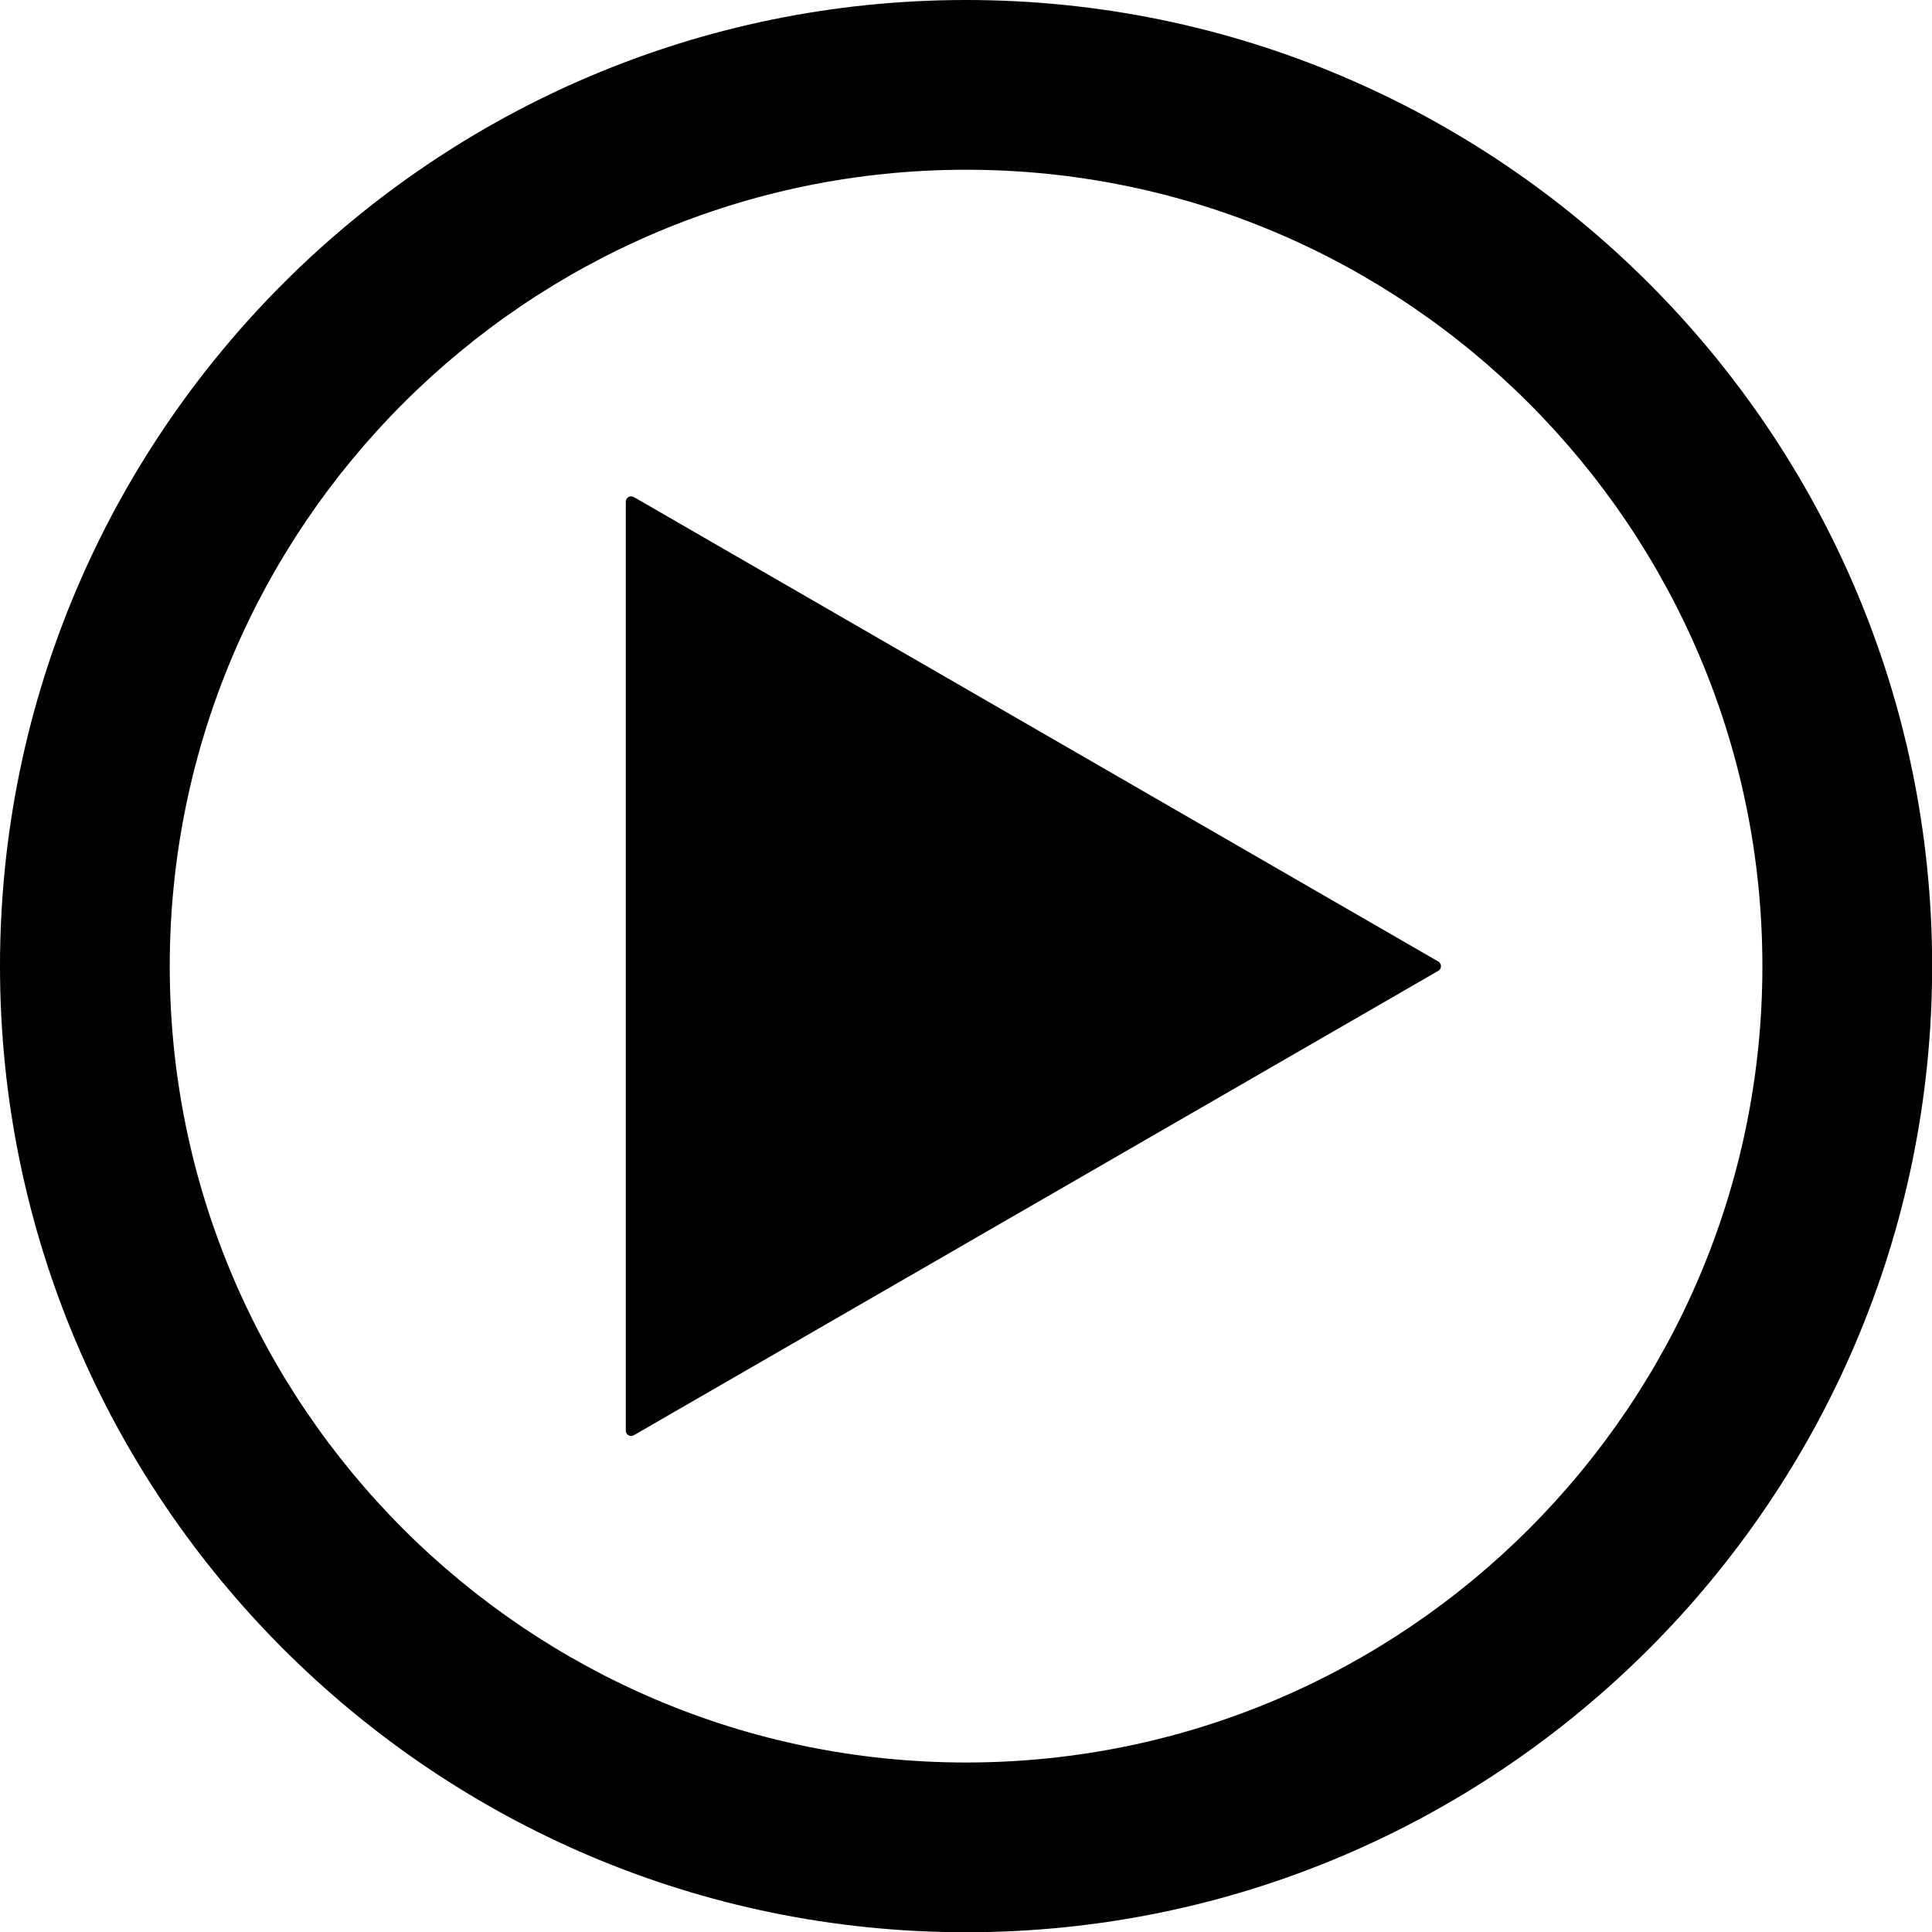<?xml version="1.0" encoding="UTF-8"?><svg xmlns="http://www.w3.org/2000/svg" xmlns:xlink="http://www.w3.org/1999/xlink" height="631.4" preserveAspectRatio="xMidYMid meet" version="1.0" viewBox="0.0 0.0 631.3 631.4" width="631.3" zoomAndPan="magnify"><defs><clipPath id="a"><path d="M 0 0 L 631.34 0 L 631.34 631.379 L 0 631.379 Z M 0 0"/></clipPath></defs><g><g clip-path="url(#a)" id="change1_1"><path d="M 315.691 575.914 C 172.199 575.914 55.465 459.184 55.465 315.707 C 55.465 172.215 172.199 55.465 315.691 55.465 C 459.164 55.465 575.879 172.215 575.879 315.707 C 575.879 459.184 459.164 575.914 315.691 575.914 Z M 315.691 0 C 141.621 0 0 141.637 0 315.707 C 0 489.762 141.621 631.379 315.691 631.379 C 489.742 631.379 631.344 489.762 631.344 315.707 C 631.344 141.637 489.742 0 315.691 0"/></g><g id="change1_2"><path d="M 207.117 162.418 C 206.574 162.094 205.891 162.094 205.352 162.418 C 204.812 162.723 204.488 163.301 204.488 163.93 L 204.488 467.465 C 204.488 468.098 204.812 468.672 205.352 468.977 C 205.621 469.141 205.93 469.211 206.234 469.211 C 206.539 469.211 206.848 469.141 207.117 468.977 L 469.988 317.219 C 470.527 316.914 470.852 316.34 470.852 315.707 C 470.852 315.078 470.527 314.5 469.988 314.195 L 207.117 162.418"/></g></g></svg>